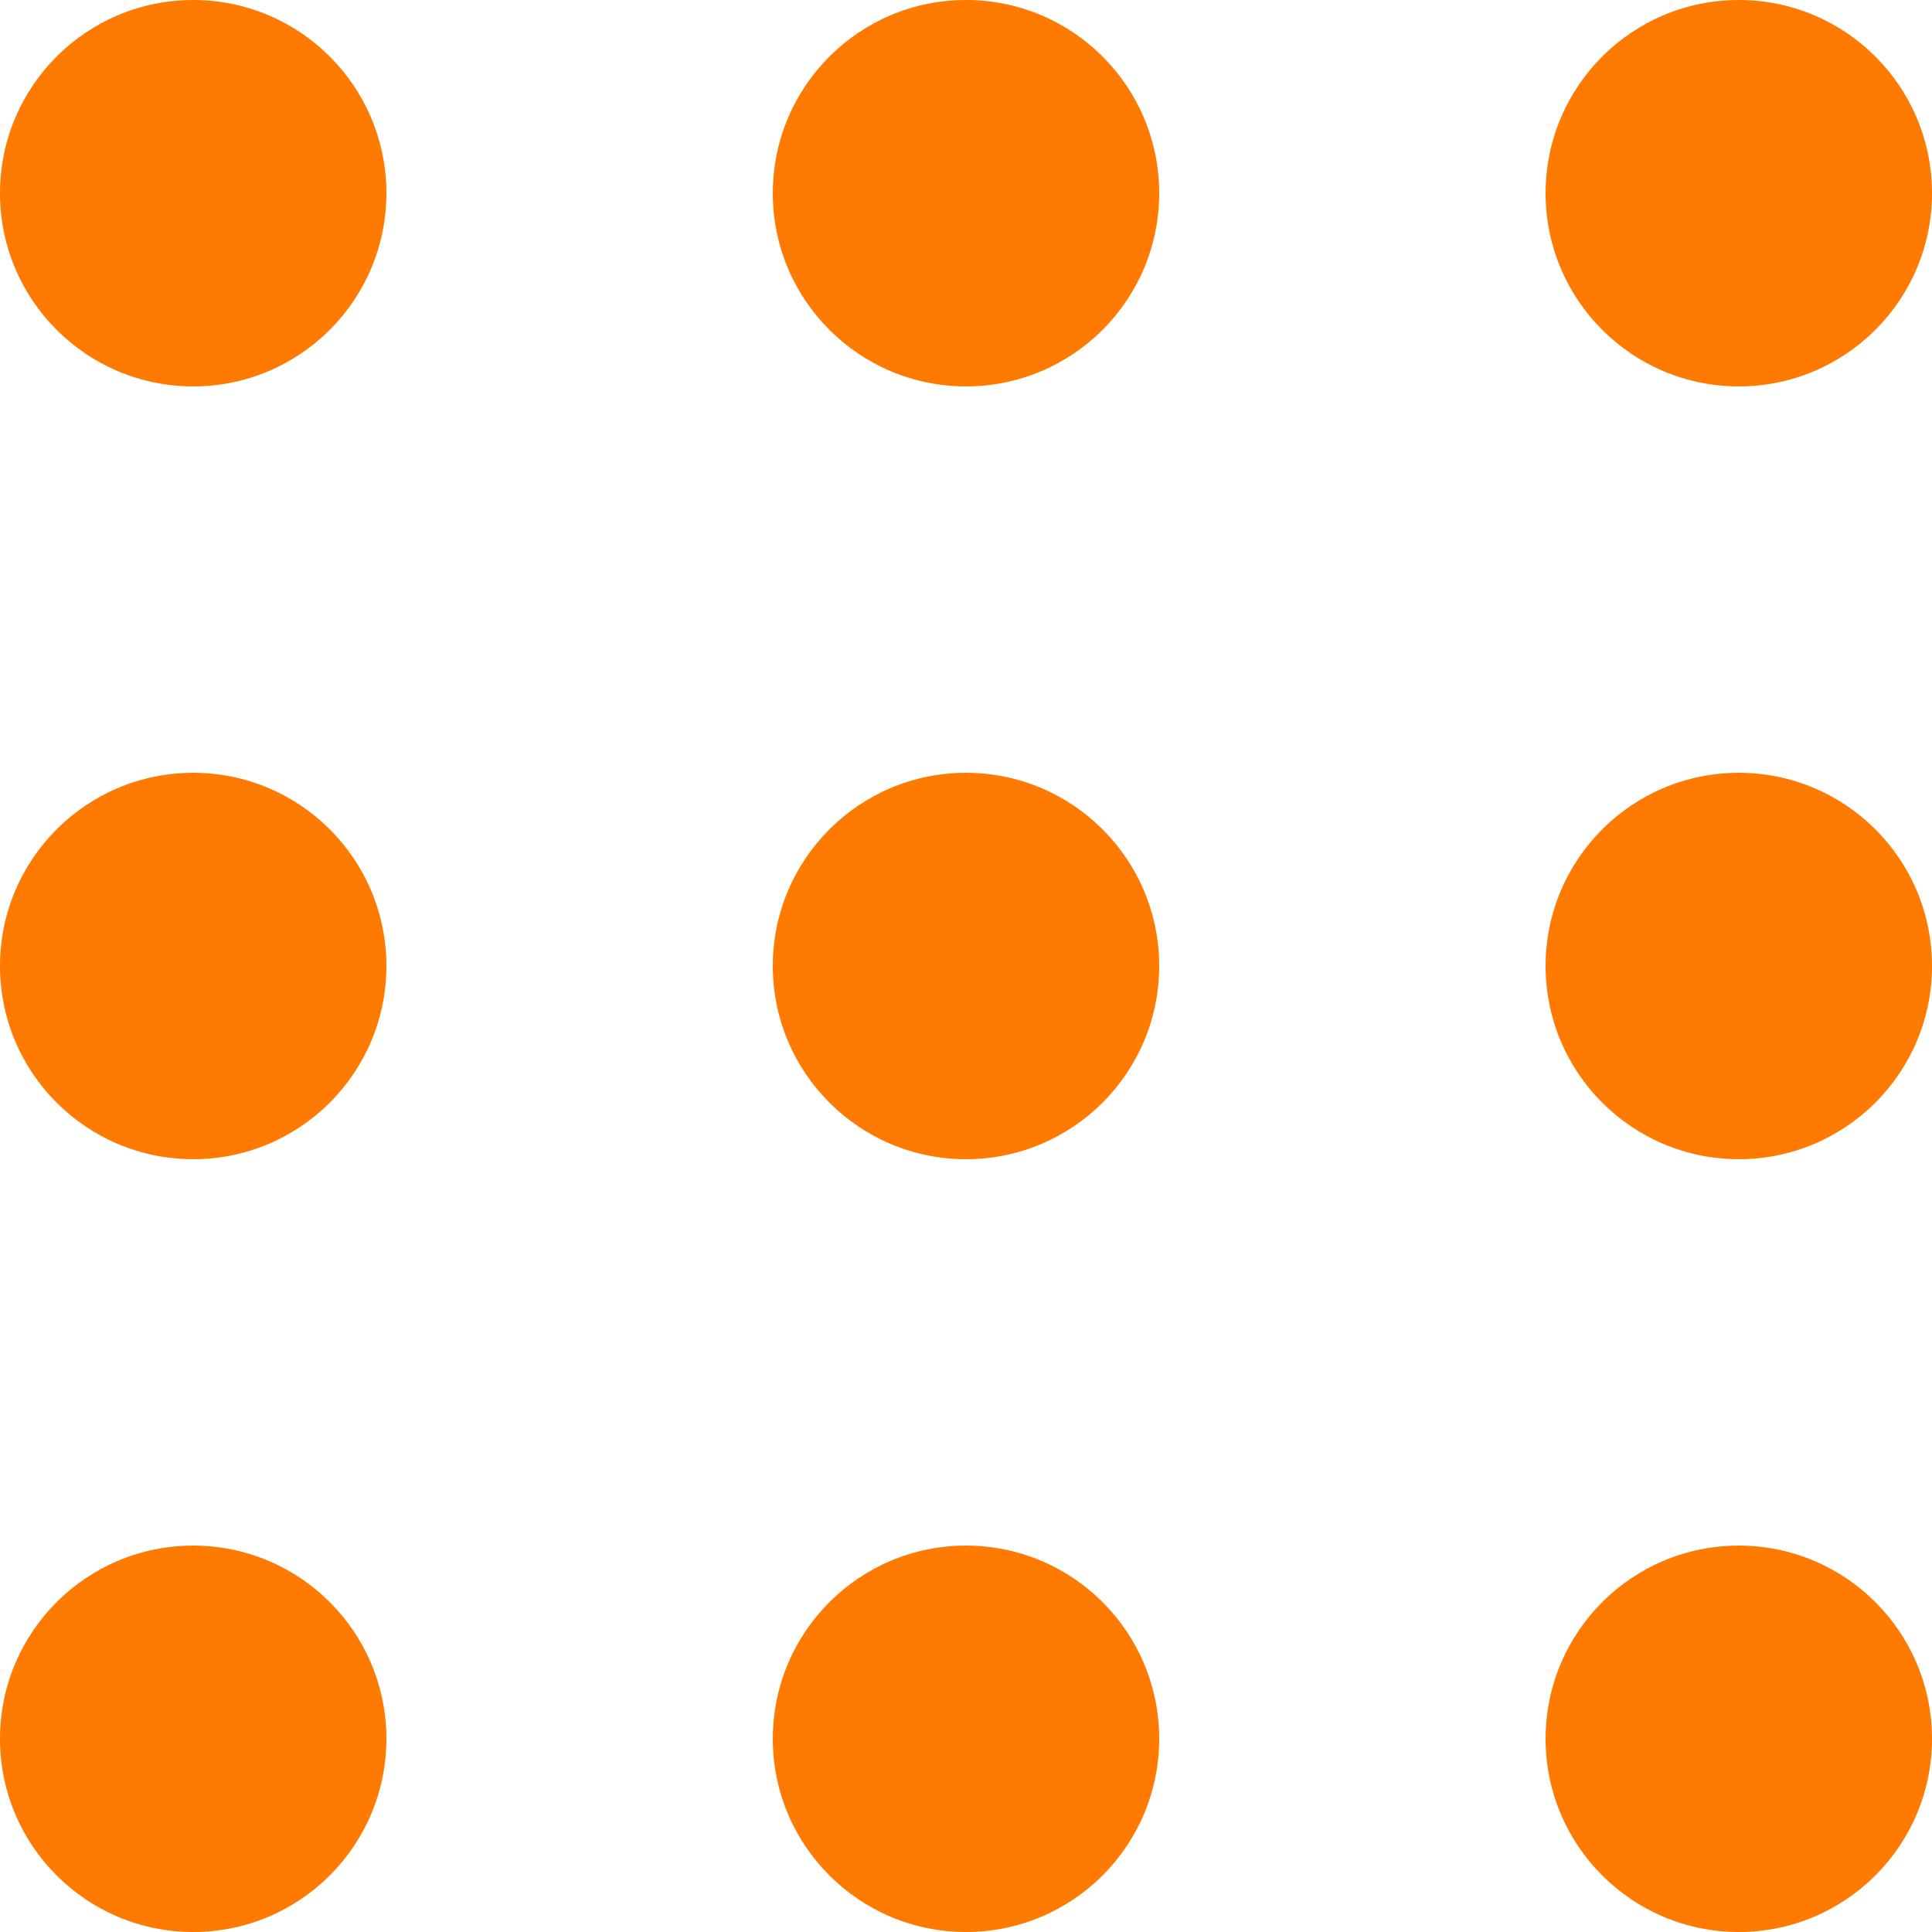 <?xml version="1.0" encoding="UTF-8"?>
<svg xmlns="http://www.w3.org/2000/svg" width="150" height="150" viewBox="0 0 150 150" fill="none">
  <circle cx="15" cy="15" r="15" fill="#FF7A00"></circle>
  <circle cx="15" cy="75" r="15" fill="#FF7A00"></circle>
  <circle cx="15" cy="135" r="15" fill="#FF7A00"></circle>
  <circle cx="75" cy="15" r="15" fill="#FF7A00"></circle>
  <circle cx="75" cy="75" r="15" fill="#FF7A00"></circle>
  <circle cx="75" cy="135" r="15" fill="#FF7A00"></circle>
  <circle cx="135" cy="15" r="15" fill="#FF7A00"></circle>
  <circle cx="135" cy="75" r="15" fill="#FF7A00"></circle>
  <circle cx="135" cy="135" r="15" fill="#FF7A00"></circle>
</svg>
